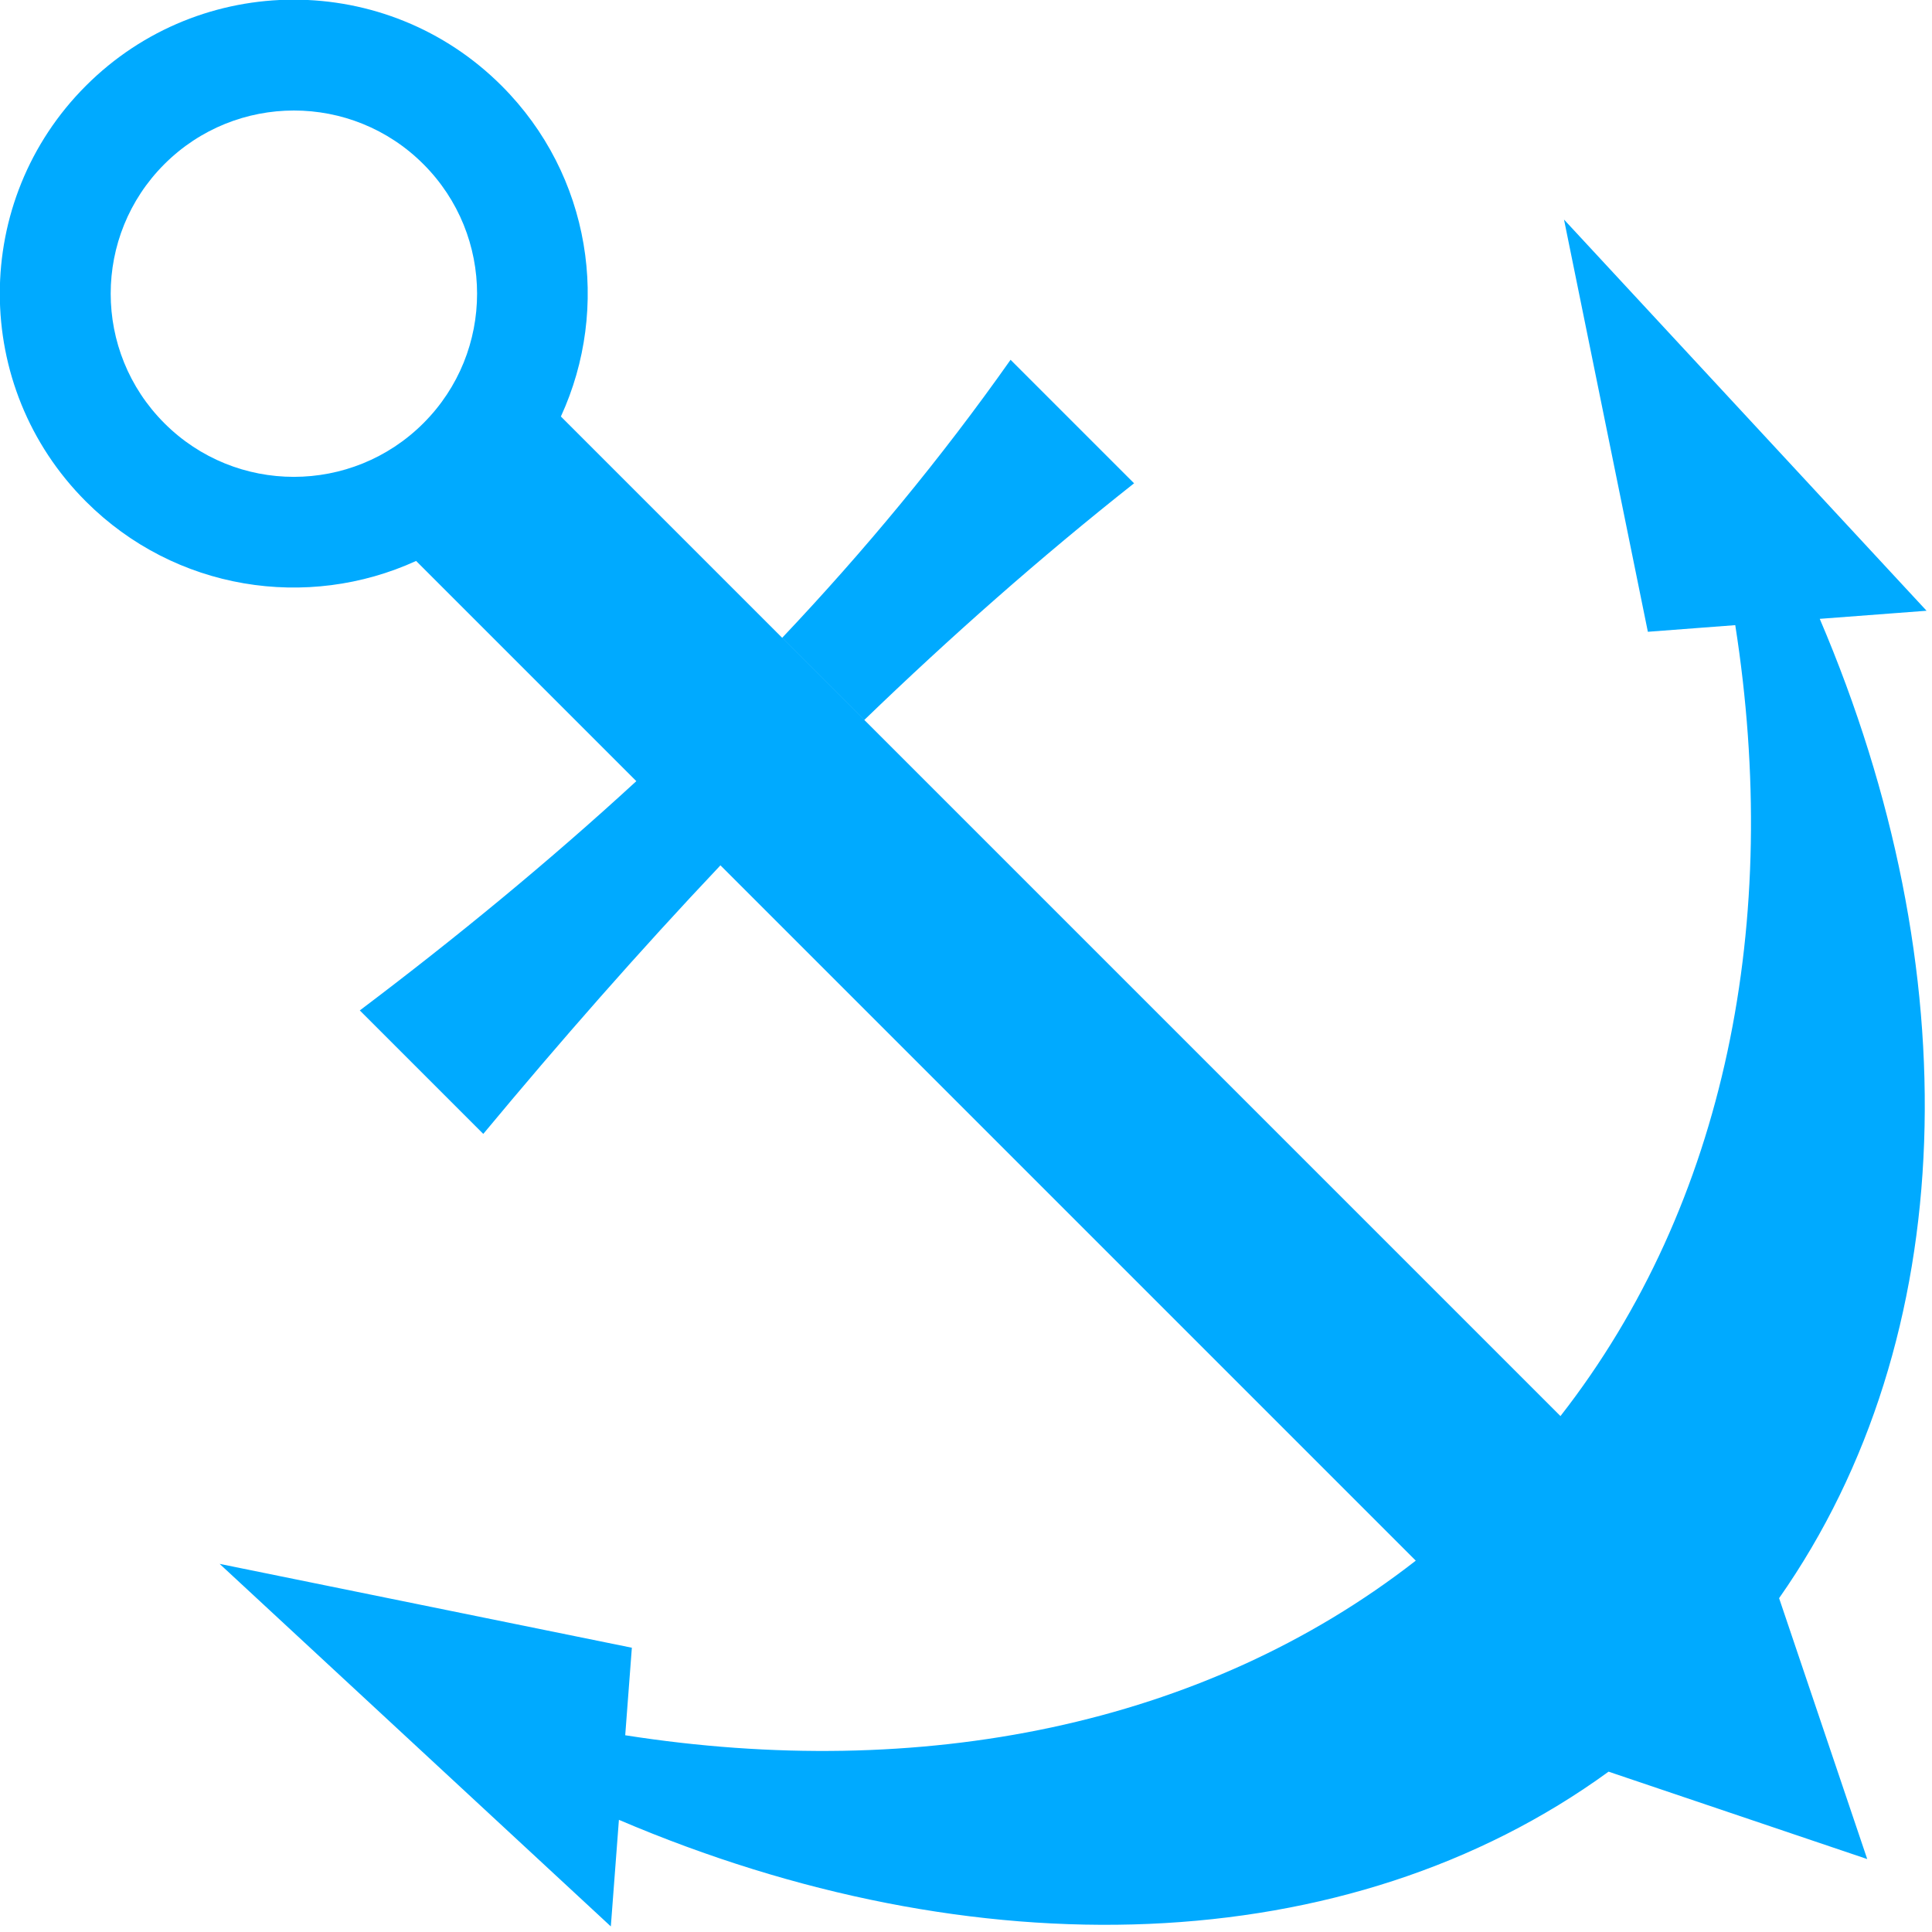<?xml version="1.0" encoding="UTF-8" standalone="no"?>
<!-- Created with Inkscape (http://www.inkscape.org/) -->

<svg
   width="5.292mm"
   height="5.292mm"
   viewBox="0 0 5.292 5.292"
   version="1.1"
   id="svg1"
   xml:space="preserve"
   xmlns="http://www.w3.org/2000/svg"
   xmlns:svg="http://www.w3.org/2000/svg"><defs
     id="defs1" /><g
     id="layer1"
     transform="translate(-8.069,-51.461)"><g
       style="fill:#00aaff;fill-opacity:1"
       id="g1"
       transform="matrix(0.18,0,0,0.18,7.857,51.202)"><path
         d="m 28.871,10.856 1.624,-0.123 -5.517,-5.953 1.276,6.273 1.33,-0.101 c 0.704,4.492 -0.134,8.8 -2.66,12.036 L 9.713,7.777 c 0.76,-1.652 0.46,-3.672 -0.902,-5.033 -1.747,-1.747 -4.579,-1.747 -6.326,0 -1.747,1.747 -1.747,4.579 0,6.326 1.359,1.359 3.374,1.66 5.025,0.905 l 3.351,3.351 c -1.337,1.229 -2.746,2.386 -4.208,3.489 l 1.879,1.879 C 9.701,17.287 10.9,15.92 12.141,14.607 l 10.581,10.581 c -3.235,2.523 -7.541,3.36 -12.03,2.657 l 0.101,-1.332 -6.273,-1.276 5.953,5.517 0.123,-1.622 c 5.403,2.307 11.083,2.16 15.06,-0.733 l 3.936,1.33 -1.341,-3.97 c 2.783,-3.969 2.896,-9.57 0.619,-14.902 z M 3.679,7.879 C 2.59,6.79 2.59,5.025 3.679,3.937 c 1.089,-1.088 2.854,-1.089 3.942,0 1.089,1.089 1.089,2.854 0,3.942 -1.089,1.088 -2.854,1.089 -3.942,0 z M 18.435,8.793 16.556,6.914 c -1.062,1.507 -2.227,2.91 -3.475,4.23 l 1.25,1.25 C 15.646,11.125 17.01,9.92 18.436,8.793 Z"
         id="path1"
         style="fill:#00aaff;fill-opacity:1" /></g></g></svg>
